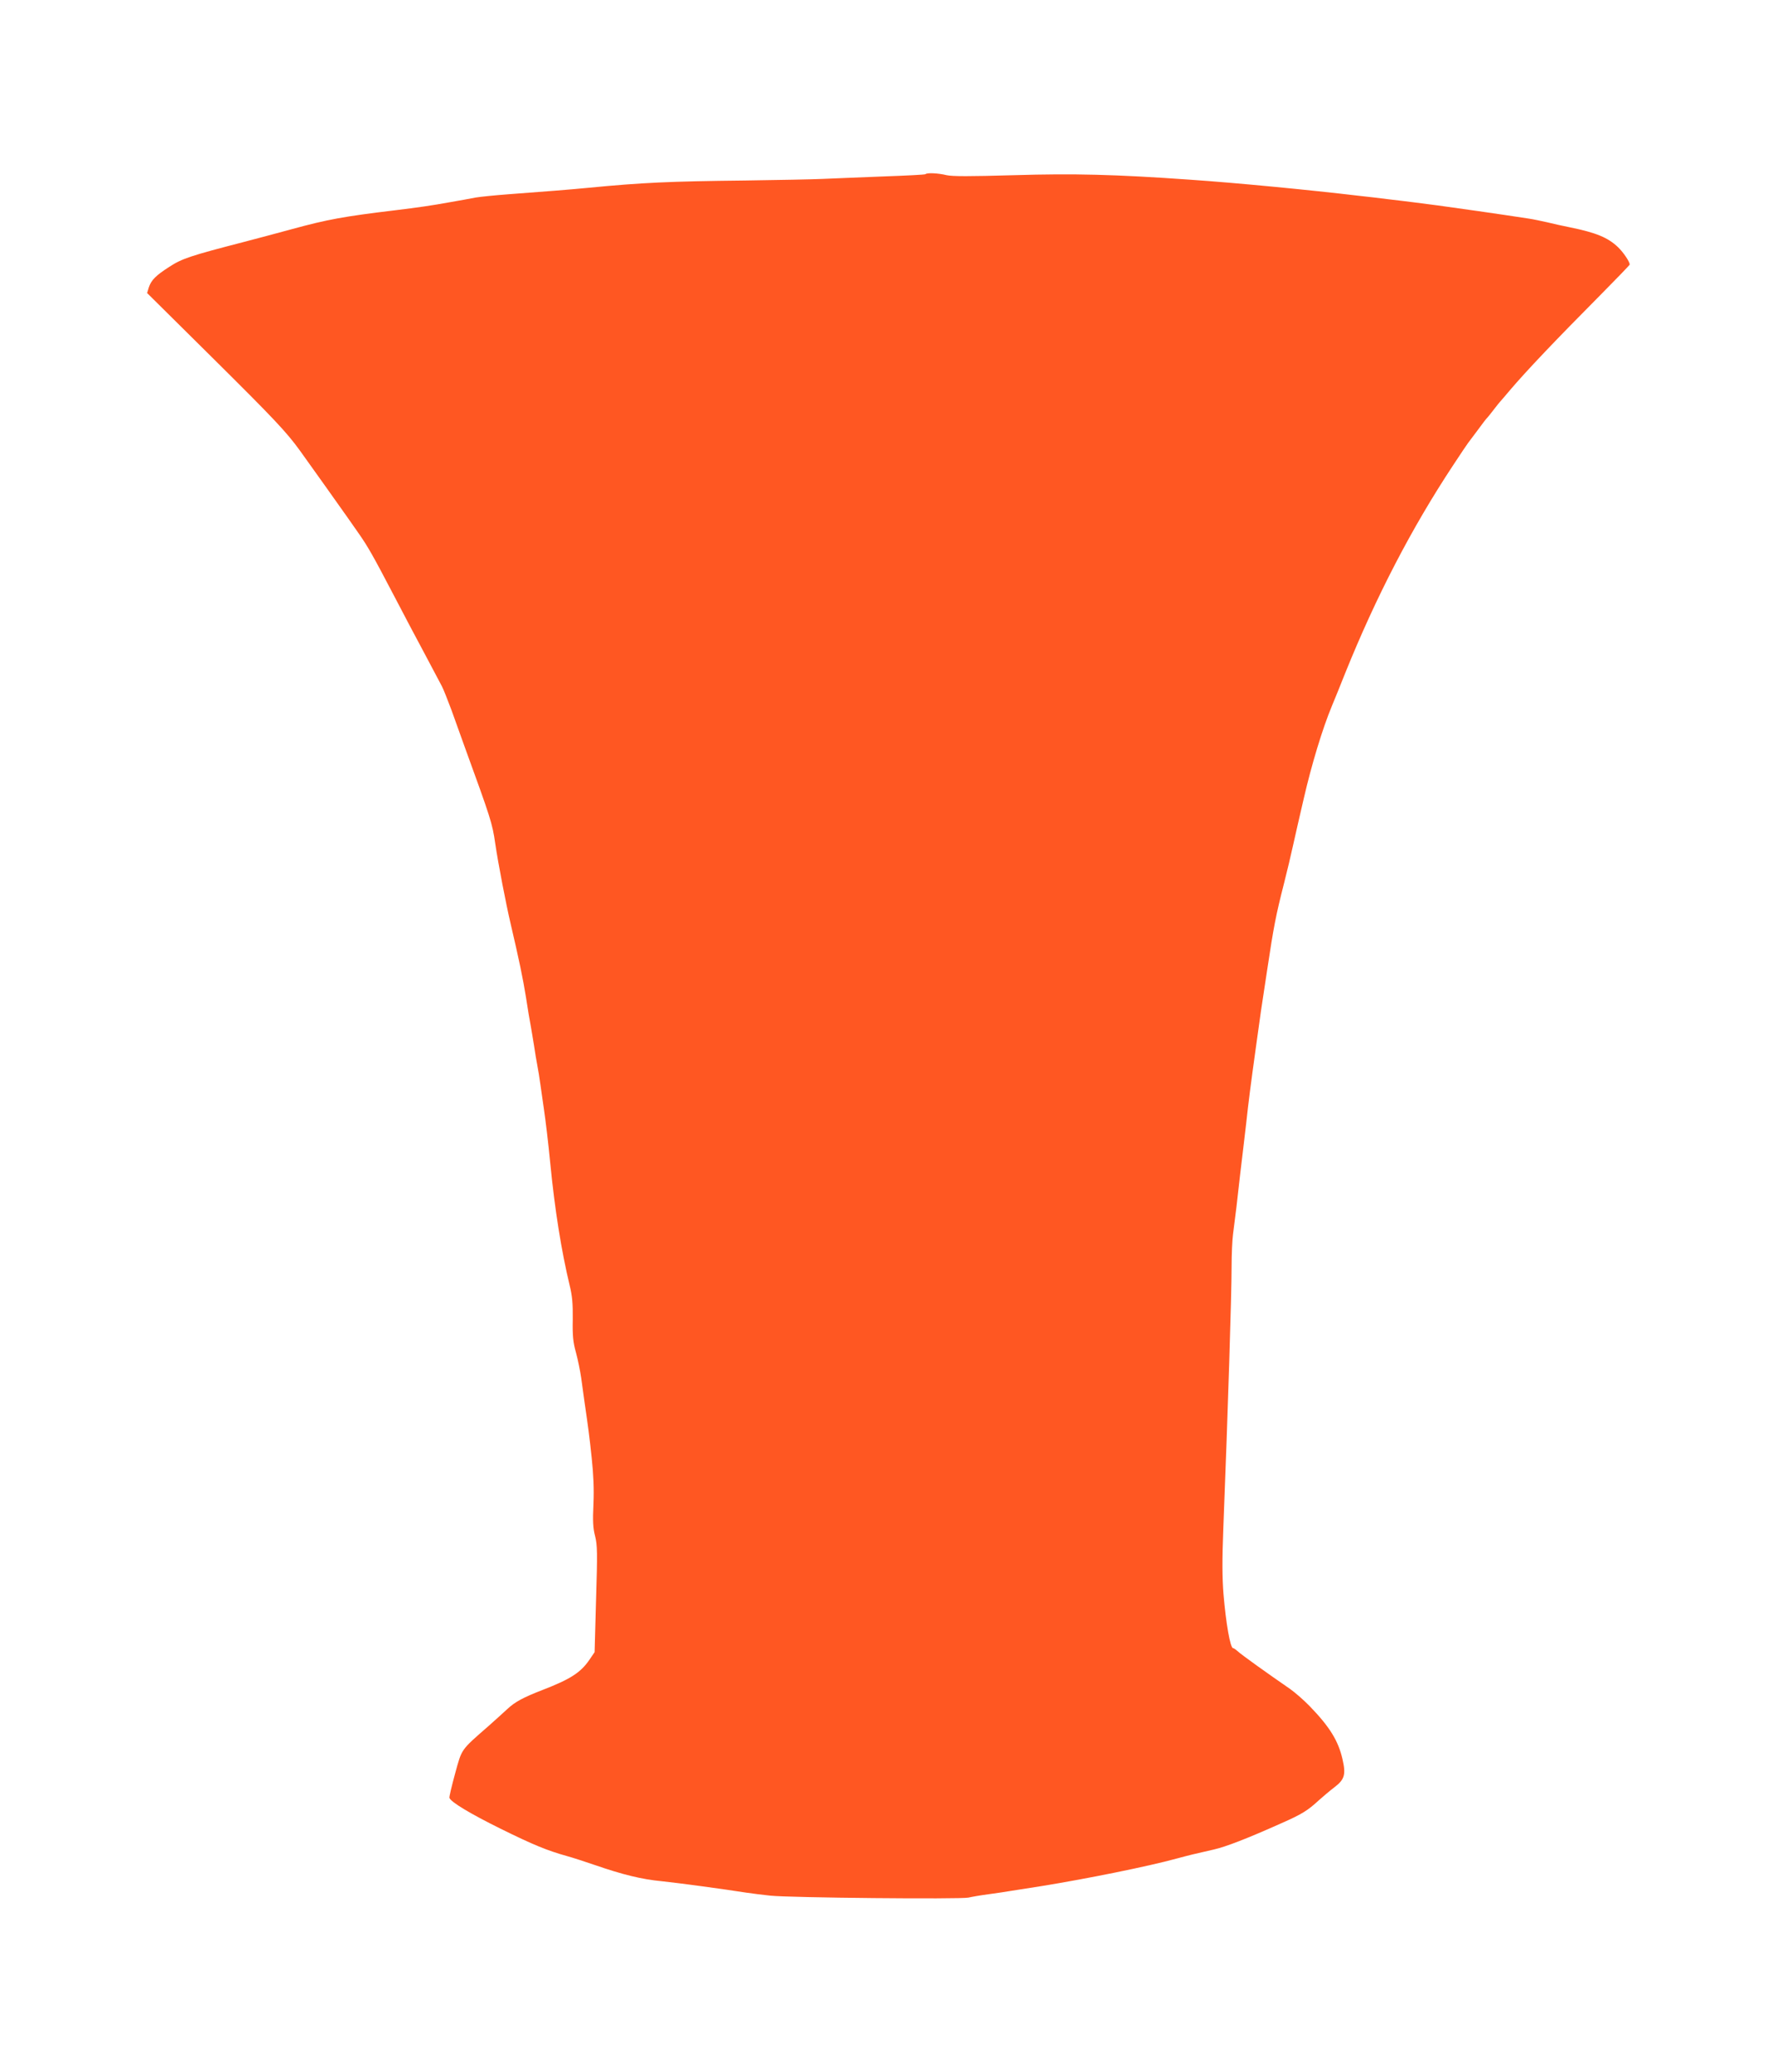 <?xml version="1.0" standalone="no"?>
<!DOCTYPE svg PUBLIC "-//W3C//DTD SVG 20010904//EN"
 "http://www.w3.org/TR/2001/REC-SVG-20010904/DTD/svg10.dtd">
<svg version="1.0" xmlns="http://www.w3.org/2000/svg"
 width="1098pt" height="1280pt" viewBox="0 0 1098 1280"
 preserveAspectRatio="xMidYMid meet">
<g transform="translate(0,1280) scale(0.1,-0.1)"
fill="#ff5722" stroke="none">
<path d="M5718 11724 c-3 -3 -122 -9 -264 -14 -143 -6 -308 -12 -369 -15 -60
-3 -279 -7 -485 -10 -460 -5 -635 -13 -965 -45 -112 -11 -280 -24 -495 -40
-80 -6 -170 -15 -200 -20 -30 -6 -102 -19 -160 -29 -110 -20 -199 -33 -340
-50 -315 -38 -415 -56 -635 -116 -88 -24 -223 -60 -300 -80 -325 -84 -380
-102 -457 -152 -86 -55 -113 -83 -128 -127 l-11 -36 416 -412 c366 -363 444
-445 528 -561 27 -37 285 -399 297 -417 6 -8 34 -49 63 -90 59 -84 89 -136
227 -400 53 -102 136 -259 185 -350 48 -91 96 -181 106 -200 10 -19 36 -86 59
-147 22 -62 58 -161 79 -220 163 -448 173 -477 191 -603 18 -123 67 -376 95
-495 52 -222 76 -337 95 -455 11 -74 25 -155 30 -180 4 -25 14 -79 20 -120 6
-41 15 -95 20 -120 5 -25 14 -81 20 -125 6 -44 15 -107 20 -140 12 -81 27
-207 40 -340 28 -287 69 -543 120 -755 16 -65 20 -112 19 -210 -2 -102 2 -140
20 -205 12 -44 26 -114 32 -155 6 -41 15 -106 20 -145 25 -172 30 -209 45
-350 11 -104 15 -191 11 -284 -5 -106 -3 -149 10 -199 14 -56 15 -103 6 -391
l-9 -326 -32 -47 c-54 -79 -118 -120 -286 -185 -124 -48 -174 -75 -222 -120
-22 -21 -74 -67 -114 -103 -175 -153 -165 -139 -208 -295 -21 -77 -37 -144
-35 -150 9 -26 127 -97 317 -191 203 -100 286 -134 411 -169 33 -9 110 -34
171 -55 171 -59 288 -88 414 -100 104 -11 372 -47 525 -71 33 -5 98 -13 145
-18 119 -13 1172 -23 1224 -12 22 5 79 15 126 21 47 6 110 16 140 21 30 5 114
18 185 29 284 46 660 122 835 170 78 21 106 28 230 56 75 17 207 68 419 163
125 55 162 78 231 142 25 22 68 59 96 80 63 48 71 79 49 174 -26 113 -79 199
-203 327 -36 37 -90 84 -121 106 -141 97 -299 210 -325 234 -11 10 -23 18 -27
18 -17 0 -44 153 -59 333 -8 100 -9 211 -1 410 29 739 51 1443 51 1615 0 73 4
163 9 200 5 37 14 112 21 167 19 167 30 266 40 345 5 41 14 118 20 170 15 139
28 239 60 470 31 227 30 217 70 480 40 267 54 338 103 530 19 74 44 180 56
235 22 97 34 152 67 293 48 209 116 433 174 572 17 41 54 131 81 200 192 476
412 899 667 1285 47 72 90 135 94 140 5 6 32 42 60 80 28 39 54 72 58 75 3 3
21 25 40 50 19 25 37 47 40 50 3 3 30 34 60 70 103 121 281 308 558 587 100
101 182 186 182 189 0 17 -38 74 -72 107 -63 60 -136 90 -298 123 -41 8 -104
22 -140 31 -36 8 -87 19 -115 23 -154 24 -491 72 -560 81 -44 6 -114 15 -155
20 -41 5 -112 14 -157 19 -46 6 -122 15 -170 20 -321 38 -769 81 -1048 100
-465 33 -720 39 -1088 28 -278 -8 -381 -8 -418 0 -53 13 -122 16 -131 6z"/>
</g>
</svg>
